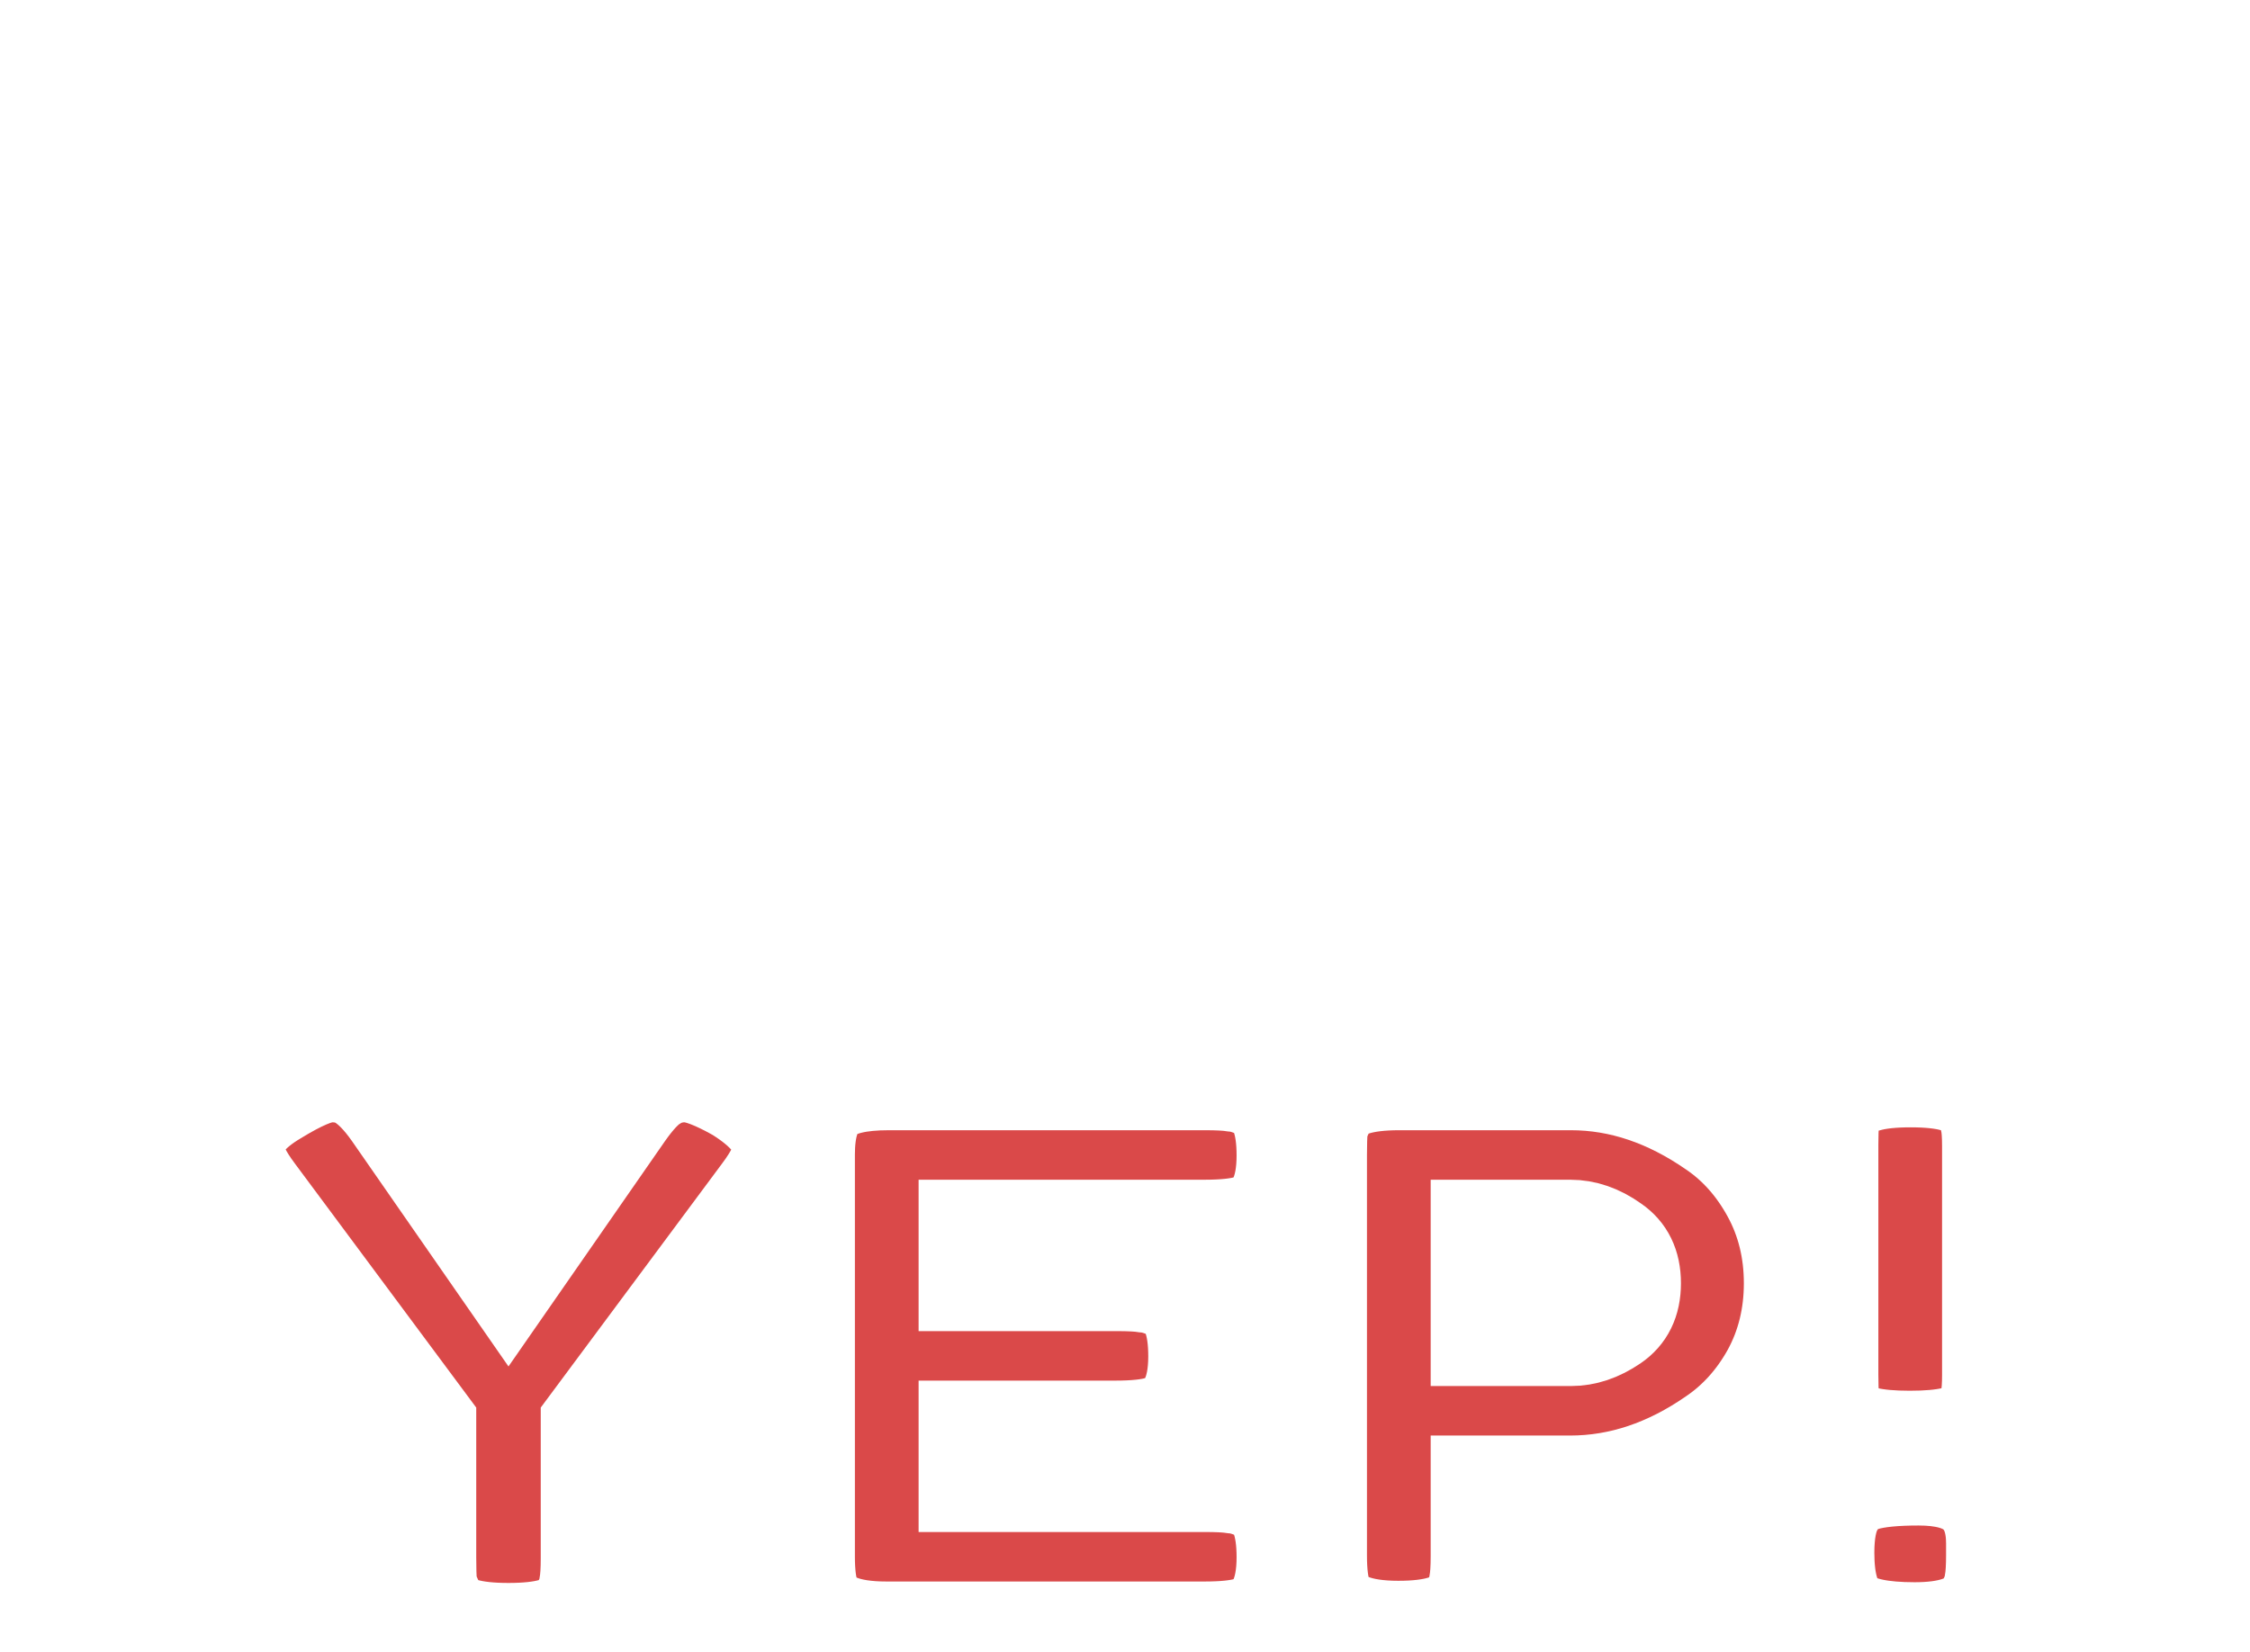<svg width="459" height="337" viewBox="0 0 459 337" fill="none" xmlns="http://www.w3.org/2000/svg">
<g filter="url(#filter0_dii_188_7555)">
<mask id="path-1-outside-1_188_7555" maskUnits="userSpaceOnUse" x="44" y="194" width="371" height="126" fill="black">
<rect fill="white" x="44" y="194" width="371" height="126"/>
<path d="M151.436 205.686C156.787 209.029 159.463 212.273 159.463 215.418C159.463 217.286 158.207 219.891 155.695 223.233L120.311 270.861V299.024C120.311 301.285 120.202 303.005 119.983 304.185C119.874 305.266 119.383 306.544 118.509 308.019C117.635 309.493 116.161 310.525 114.086 311.115C112.011 311.705 109.226 312 105.731 312C102.237 312 99.452 311.705 97.377 311.115C95.302 310.525 93.827 309.493 92.954 308.019C92.08 306.446 91.534 305.119 91.316 304.038C91.206 302.858 91.152 301.088 91.152 298.729V270.861L55.768 223.233C53.256 219.891 52 217.286 52 215.418C52 212.273 54.403 209.274 59.208 206.424C64.013 203.475 67.453 202 69.528 202C71.603 202 73.241 202.393 74.443 203.18C76.299 204.261 78.265 206.276 80.34 209.225L105.731 245.794L131.123 209.225C133.198 206.276 135 204.359 136.529 203.475C138.058 202.492 139.805 202 141.771 202C143.846 202 147.067 203.229 151.436 205.686Z"/>
<path d="M197.394 285.606H247.849C250.36 285.606 252.217 285.704 253.418 285.901C254.729 285.999 256.203 286.441 257.841 287.228C260.79 288.604 262.264 292.438 262.264 298.729C262.264 305.61 260.244 309.641 256.203 310.82C254.347 311.41 251.507 311.705 247.685 311.705H182.814C175.169 311.705 170.692 309.837 169.381 306.102C168.726 304.529 168.398 302.022 168.398 298.582V216.598C168.398 211.584 169.436 208.193 171.511 206.424C173.586 204.556 177.517 203.622 183.305 203.622H247.849C250.36 203.622 252.217 203.72 253.418 203.917C254.729 204.015 256.203 204.458 257.841 205.244C260.79 206.62 262.264 210.454 262.264 216.745C262.264 223.626 260.244 227.657 256.203 228.836C254.347 229.426 251.507 229.721 247.685 229.721H197.394V244.614H229.829C232.341 244.614 234.197 244.712 235.399 244.909C236.709 245.007 238.183 245.45 239.822 246.236C242.77 247.612 244.245 251.446 244.245 257.737C244.245 264.618 242.17 268.649 238.02 269.828C236.163 270.418 233.324 270.713 229.501 270.713H197.394V285.606Z"/>
<path d="M361.486 225.445C364.326 230.655 365.746 236.455 365.746 242.845C365.746 249.234 364.326 255.034 361.486 260.244C358.647 265.356 354.988 269.435 350.511 272.483C341.446 278.774 332.054 281.92 322.334 281.92H301.858V298.582C301.858 300.843 301.748 302.563 301.53 303.743C301.421 304.824 300.929 306.102 300.056 307.576C298.527 310.231 294.268 311.558 287.278 311.558C279.633 311.558 275.156 309.739 273.845 306.102C273.19 304.431 272.862 301.875 272.862 298.434V216.598C272.862 214.337 272.917 212.666 273.026 211.584C273.245 210.405 273.791 209.078 274.664 207.603C276.193 204.949 280.452 203.622 287.442 203.622H322.498C332.109 203.622 341.446 206.768 350.511 213.059C354.988 216.106 358.647 220.235 361.486 225.445ZM322.498 255.82C325.775 255.82 328.996 254.739 332.163 252.576C335.33 250.414 336.914 247.17 336.914 242.845C336.914 238.519 335.33 235.275 332.163 233.113C328.996 230.852 325.72 229.721 322.334 229.721H301.858V255.82H322.498Z"/>
<path d="M378.005 289.292C379.097 287.326 380.735 285.999 382.919 285.311C385.213 284.623 388.707 284.279 393.403 284.279C398.209 284.279 401.649 285.213 403.724 287.08C405.908 288.948 407 291.897 407 295.928V298.287C407 300.646 406.891 302.416 406.672 303.595C406.563 304.676 406.072 306.004 405.198 307.576C403.451 310.427 399.246 311.853 392.584 311.853C386.032 311.853 381.663 310.919 379.479 309.051C377.404 307.085 376.367 303.349 376.367 297.845C376.367 294.011 376.913 291.16 378.005 289.292ZM399.956 272.04C397.881 272.532 395.096 272.777 391.601 272.777C388.107 272.777 385.322 272.532 383.247 272.04C381.172 271.549 379.697 270.664 378.824 269.386C378.059 268.108 377.568 266.978 377.349 265.995C377.24 265.012 377.186 263.488 377.186 261.424V214.681C377.186 212.617 377.24 211.093 377.349 210.11C377.568 209.029 378.114 207.849 378.988 206.571C379.861 205.293 381.336 204.408 383.411 203.917C385.486 203.327 388.27 203.032 391.765 203.032C395.26 203.032 398.045 203.327 400.12 203.917C402.195 204.408 403.615 205.342 404.379 206.718C405.253 207.996 405.744 209.176 405.853 210.257C406.072 211.24 406.181 212.764 406.181 214.828V261.571C406.181 263.635 406.072 265.159 405.853 266.142C405.744 267.125 405.253 268.256 404.379 269.534C403.505 270.713 402.031 271.549 399.956 272.04Z"/>
</mask>
<path d="M151.436 205.686C156.787 209.029 159.463 212.273 159.463 215.418C159.463 217.286 158.207 219.891 155.695 223.233L120.311 270.861V299.024C120.311 301.285 120.202 303.005 119.983 304.185C119.874 305.266 119.383 306.544 118.509 308.019C117.635 309.493 116.161 310.525 114.086 311.115C112.011 311.705 109.226 312 105.731 312C102.237 312 99.452 311.705 97.377 311.115C95.302 310.525 93.827 309.493 92.954 308.019C92.08 306.446 91.534 305.119 91.316 304.038C91.206 302.858 91.152 301.088 91.152 298.729V270.861L55.768 223.233C53.256 219.891 52 217.286 52 215.418C52 212.273 54.403 209.274 59.208 206.424C64.013 203.475 67.453 202 69.528 202C71.603 202 73.241 202.393 74.443 203.18C76.299 204.261 78.265 206.276 80.34 209.225L105.731 245.794L131.123 209.225C133.198 206.276 135 204.359 136.529 203.475C138.058 202.492 139.805 202 141.771 202C143.846 202 147.067 203.229 151.436 205.686Z" fill="#DA4949"/>
<path d="M197.394 285.606H247.849C250.36 285.606 252.217 285.704 253.418 285.901C254.729 285.999 256.203 286.441 257.841 287.228C260.79 288.604 262.264 292.438 262.264 298.729C262.264 305.61 260.244 309.641 256.203 310.82C254.347 311.41 251.507 311.705 247.685 311.705H182.814C175.169 311.705 170.692 309.837 169.381 306.102C168.726 304.529 168.398 302.022 168.398 298.582V216.598C168.398 211.584 169.436 208.193 171.511 206.424C173.586 204.556 177.517 203.622 183.305 203.622H247.849C250.36 203.622 252.217 203.72 253.418 203.917C254.729 204.015 256.203 204.458 257.841 205.244C260.79 206.62 262.264 210.454 262.264 216.745C262.264 223.626 260.244 227.657 256.203 228.836C254.347 229.426 251.507 229.721 247.685 229.721H197.394V244.614H229.829C232.341 244.614 234.197 244.712 235.399 244.909C236.709 245.007 238.183 245.45 239.822 246.236C242.77 247.612 244.245 251.446 244.245 257.737C244.245 264.618 242.17 268.649 238.02 269.828C236.163 270.418 233.324 270.713 229.501 270.713H197.394V285.606Z" fill="#DA4949"/>
<path d="M361.486 225.445C364.326 230.655 365.746 236.455 365.746 242.845C365.746 249.234 364.326 255.034 361.486 260.244C358.647 265.356 354.988 269.435 350.511 272.483C341.446 278.774 332.054 281.92 322.334 281.92H301.858V298.582C301.858 300.843 301.748 302.563 301.53 303.743C301.421 304.824 300.929 306.102 300.056 307.576C298.527 310.231 294.268 311.558 287.278 311.558C279.633 311.558 275.156 309.739 273.845 306.102C273.19 304.431 272.862 301.875 272.862 298.434V216.598C272.862 214.337 272.917 212.666 273.026 211.584C273.245 210.405 273.791 209.078 274.664 207.603C276.193 204.949 280.452 203.622 287.442 203.622H322.498C332.109 203.622 341.446 206.768 350.511 213.059C354.988 216.106 358.647 220.235 361.486 225.445ZM322.498 255.82C325.775 255.82 328.996 254.739 332.163 252.576C335.33 250.414 336.914 247.17 336.914 242.845C336.914 238.519 335.33 235.275 332.163 233.113C328.996 230.852 325.72 229.721 322.334 229.721H301.858V255.82H322.498Z" fill="#DA4949"/>
<path d="M378.005 289.292C379.097 287.326 380.735 285.999 382.919 285.311C385.213 284.623 388.707 284.279 393.403 284.279C398.209 284.279 401.649 285.213 403.724 287.08C405.908 288.948 407 291.897 407 295.928V298.287C407 300.646 406.891 302.416 406.672 303.595C406.563 304.676 406.072 306.004 405.198 307.576C403.451 310.427 399.246 311.853 392.584 311.853C386.032 311.853 381.663 310.919 379.479 309.051C377.404 307.085 376.367 303.349 376.367 297.845C376.367 294.011 376.913 291.16 378.005 289.292ZM399.956 272.04C397.881 272.532 395.096 272.777 391.601 272.777C388.107 272.777 385.322 272.532 383.247 272.04C381.172 271.549 379.697 270.664 378.824 269.386C378.059 268.108 377.568 266.978 377.349 265.995C377.24 265.012 377.186 263.488 377.186 261.424V214.681C377.186 212.617 377.24 211.093 377.349 210.11C377.568 209.029 378.114 207.849 378.988 206.571C379.861 205.293 381.336 204.408 383.411 203.917C385.486 203.327 388.27 203.032 391.765 203.032C395.26 203.032 398.045 203.327 400.12 203.917C402.195 204.408 403.615 205.342 404.379 206.718C405.253 207.996 405.744 209.176 405.853 210.257C406.072 211.24 406.181 212.764 406.181 214.828V261.571C406.181 263.635 406.072 265.159 405.853 266.142C405.744 267.125 405.253 268.256 404.379 269.534C403.505 270.713 402.031 271.549 399.956 272.04Z" fill="#DA4949"/>
<path d="M151.436 205.686C156.787 209.029 159.463 212.273 159.463 215.418C159.463 217.286 158.207 219.891 155.695 223.233L120.311 270.861V299.024C120.311 301.285 120.202 303.005 119.983 304.185C119.874 305.266 119.383 306.544 118.509 308.019C117.635 309.493 116.161 310.525 114.086 311.115C112.011 311.705 109.226 312 105.731 312C102.237 312 99.452 311.705 97.377 311.115C95.302 310.525 93.827 309.493 92.954 308.019C92.08 306.446 91.534 305.119 91.316 304.038C91.206 302.858 91.152 301.088 91.152 298.729V270.861L55.768 223.233C53.256 219.891 52 217.286 52 215.418C52 212.273 54.403 209.274 59.208 206.424C64.013 203.475 67.453 202 69.528 202C71.603 202 73.241 202.393 74.443 203.18C76.299 204.261 78.265 206.276 80.34 209.225L105.731 245.794L131.123 209.225C133.198 206.276 135 204.359 136.529 203.475C138.058 202.492 139.805 202 141.771 202C143.846 202 147.067 203.229 151.436 205.686Z" stroke="white" stroke-width="16" mask="url(#path-1-outside-1_188_7555)"/>
<path d="M197.394 285.606H247.849C250.36 285.606 252.217 285.704 253.418 285.901C254.729 285.999 256.203 286.441 257.841 287.228C260.79 288.604 262.264 292.438 262.264 298.729C262.264 305.61 260.244 309.641 256.203 310.82C254.347 311.41 251.507 311.705 247.685 311.705H182.814C175.169 311.705 170.692 309.837 169.381 306.102C168.726 304.529 168.398 302.022 168.398 298.582V216.598C168.398 211.584 169.436 208.193 171.511 206.424C173.586 204.556 177.517 203.622 183.305 203.622H247.849C250.36 203.622 252.217 203.72 253.418 203.917C254.729 204.015 256.203 204.458 257.841 205.244C260.79 206.62 262.264 210.454 262.264 216.745C262.264 223.626 260.244 227.657 256.203 228.836C254.347 229.426 251.507 229.721 247.685 229.721H197.394V244.614H229.829C232.341 244.614 234.197 244.712 235.399 244.909C236.709 245.007 238.183 245.45 239.822 246.236C242.77 247.612 244.245 251.446 244.245 257.737C244.245 264.618 242.17 268.649 238.02 269.828C236.163 270.418 233.324 270.713 229.501 270.713H197.394V285.606Z" stroke="white" stroke-width="16" mask="url(#path-1-outside-1_188_7555)"/>
<path d="M361.486 225.445C364.326 230.655 365.746 236.455 365.746 242.845C365.746 249.234 364.326 255.034 361.486 260.244C358.647 265.356 354.988 269.435 350.511 272.483C341.446 278.774 332.054 281.92 322.334 281.92H301.858V298.582C301.858 300.843 301.748 302.563 301.53 303.743C301.421 304.824 300.929 306.102 300.056 307.576C298.527 310.231 294.268 311.558 287.278 311.558C279.633 311.558 275.156 309.739 273.845 306.102C273.19 304.431 272.862 301.875 272.862 298.434V216.598C272.862 214.337 272.917 212.666 273.026 211.584C273.245 210.405 273.791 209.078 274.664 207.603C276.193 204.949 280.452 203.622 287.442 203.622H322.498C332.109 203.622 341.446 206.768 350.511 213.059C354.988 216.106 358.647 220.235 361.486 225.445ZM322.498 255.82C325.775 255.82 328.996 254.739 332.163 252.576C335.33 250.414 336.914 247.17 336.914 242.845C336.914 238.519 335.33 235.275 332.163 233.113C328.996 230.852 325.72 229.721 322.334 229.721H301.858V255.82H322.498Z" stroke="white" stroke-width="16" mask="url(#path-1-outside-1_188_7555)"/>
<path d="M378.005 289.292C379.097 287.326 380.735 285.999 382.919 285.311C385.213 284.623 388.707 284.279 393.403 284.279C398.209 284.279 401.649 285.213 403.724 287.08C405.908 288.948 407 291.897 407 295.928V298.287C407 300.646 406.891 302.416 406.672 303.595C406.563 304.676 406.072 306.004 405.198 307.576C403.451 310.427 399.246 311.853 392.584 311.853C386.032 311.853 381.663 310.919 379.479 309.051C377.404 307.085 376.367 303.349 376.367 297.845C376.367 294.011 376.913 291.16 378.005 289.292ZM399.956 272.04C397.881 272.532 395.096 272.777 391.601 272.777C388.107 272.777 385.322 272.532 383.247 272.04C381.172 271.549 379.697 270.664 378.824 269.386C378.059 268.108 377.568 266.978 377.349 265.995C377.24 265.012 377.186 263.488 377.186 261.424V214.681C377.186 212.617 377.24 211.093 377.349 210.11C377.568 209.029 378.114 207.849 378.988 206.571C379.861 205.293 381.336 204.408 383.411 203.917C385.486 203.327 388.27 203.032 391.765 203.032C395.26 203.032 398.045 203.327 400.12 203.917C402.195 204.408 403.615 205.342 404.379 206.718C405.253 207.996 405.744 209.176 405.853 210.257C406.072 211.24 406.181 212.764 406.181 214.828V261.571C406.181 263.635 406.072 265.159 405.853 266.142C405.744 267.125 405.253 268.256 404.379 269.534C403.505 270.713 402.031 271.549 399.956 272.04Z" stroke="white" stroke-width="16" mask="url(#path-1-outside-1_188_7555)"/>
</g>
<path d="M214.484 148.764H245.727V140.311L251.161 138.047C258.606 134.928 264.694 130.853 269.423 125.822C274.152 120.791 277.523 115.307 279.536 109.371H180.676C182.688 115.307 186.109 120.816 190.939 125.897C195.769 130.979 201.806 135.029 209.051 138.047L214.484 140.311V148.764ZM205.428 157.819V146.047C194.863 141.821 186.461 135.683 180.223 127.633C173.984 119.584 170.513 110.528 169.809 100.466H180.676V49.3L290.554 37.075V44.621L218.408 52.62V65.751H290.554V73.298H218.408V100.466H290.403C289.799 110.528 286.327 119.584 279.988 127.633C273.649 135.683 265.247 141.821 254.783 146.047V157.819H205.428ZM203.315 65.751H210.862V53.375L203.315 54.281V65.751ZM188.222 65.751H195.769V55.035L188.222 55.941V65.751ZM203.315 100.466H210.862V73.298H203.315V100.466ZM188.222 100.466H195.769V73.298H188.222V100.466Z" fill="white"/>
<defs>
<filter id="filter0_dii_188_7555" x="34" y="194" width="387" height="134" filterUnits="userSpaceOnUse" color-interpolation-filters="sRGB">
<feFlood flood-opacity="0" result="BackgroundImageFix"/>
<feColorMatrix in="SourceAlpha" type="matrix" values="0 0 0 0 0 0 0 0 0 0 0 0 0 0 0 0 0 0 127 0" result="hardAlpha"/>
<feOffset dy="4"/>
<feGaussianBlur stdDeviation="2"/>
<feComposite in2="hardAlpha" operator="out"/>
<feColorMatrix type="matrix" values="0 0 0 0 0 0 0 0 0 0 0 0 0 0 0 0 0 0 0.25 0"/>
<feBlend mode="normal" in2="BackgroundImageFix" result="effect1_dropShadow_188_7555"/>
<feBlend mode="normal" in="SourceGraphic" in2="effect1_dropShadow_188_7555" result="shape"/>
<feColorMatrix in="SourceAlpha" type="matrix" values="0 0 0 0 0 0 0 0 0 0 0 0 0 0 0 0 0 0 127 0" result="hardAlpha"/>
<feOffset dx="-10" dy="4"/>
<feGaussianBlur stdDeviation="5"/>
<feComposite in2="hardAlpha" operator="arithmetic" k2="-1" k3="1"/>
<feColorMatrix type="matrix" values="0 0 0 0 1 0 0 0 0 0.863 0 0 0 0 0.863 0 0 0 1 0"/>
<feBlend mode="normal" in2="shape" result="effect2_innerShadow_188_7555"/>
<feColorMatrix in="SourceAlpha" type="matrix" values="0 0 0 0 0 0 0 0 0 0 0 0 0 0 0 0 0 0 127 0" result="hardAlpha"/>
<feOffset dx="8" dy="11"/>
<feGaussianBlur stdDeviation="3"/>
<feComposite in2="hardAlpha" operator="arithmetic" k2="-1" k3="1"/>
<feColorMatrix type="matrix" values="0 0 0 0 0.771 0 0 0 0 0.157 0 0 0 0 0.157 0 0 0 1 0"/>
<feBlend mode="normal" in2="effect2_innerShadow_188_7555" result="effect3_innerShadow_188_7555"/>
</filter>
</defs>
</svg>

